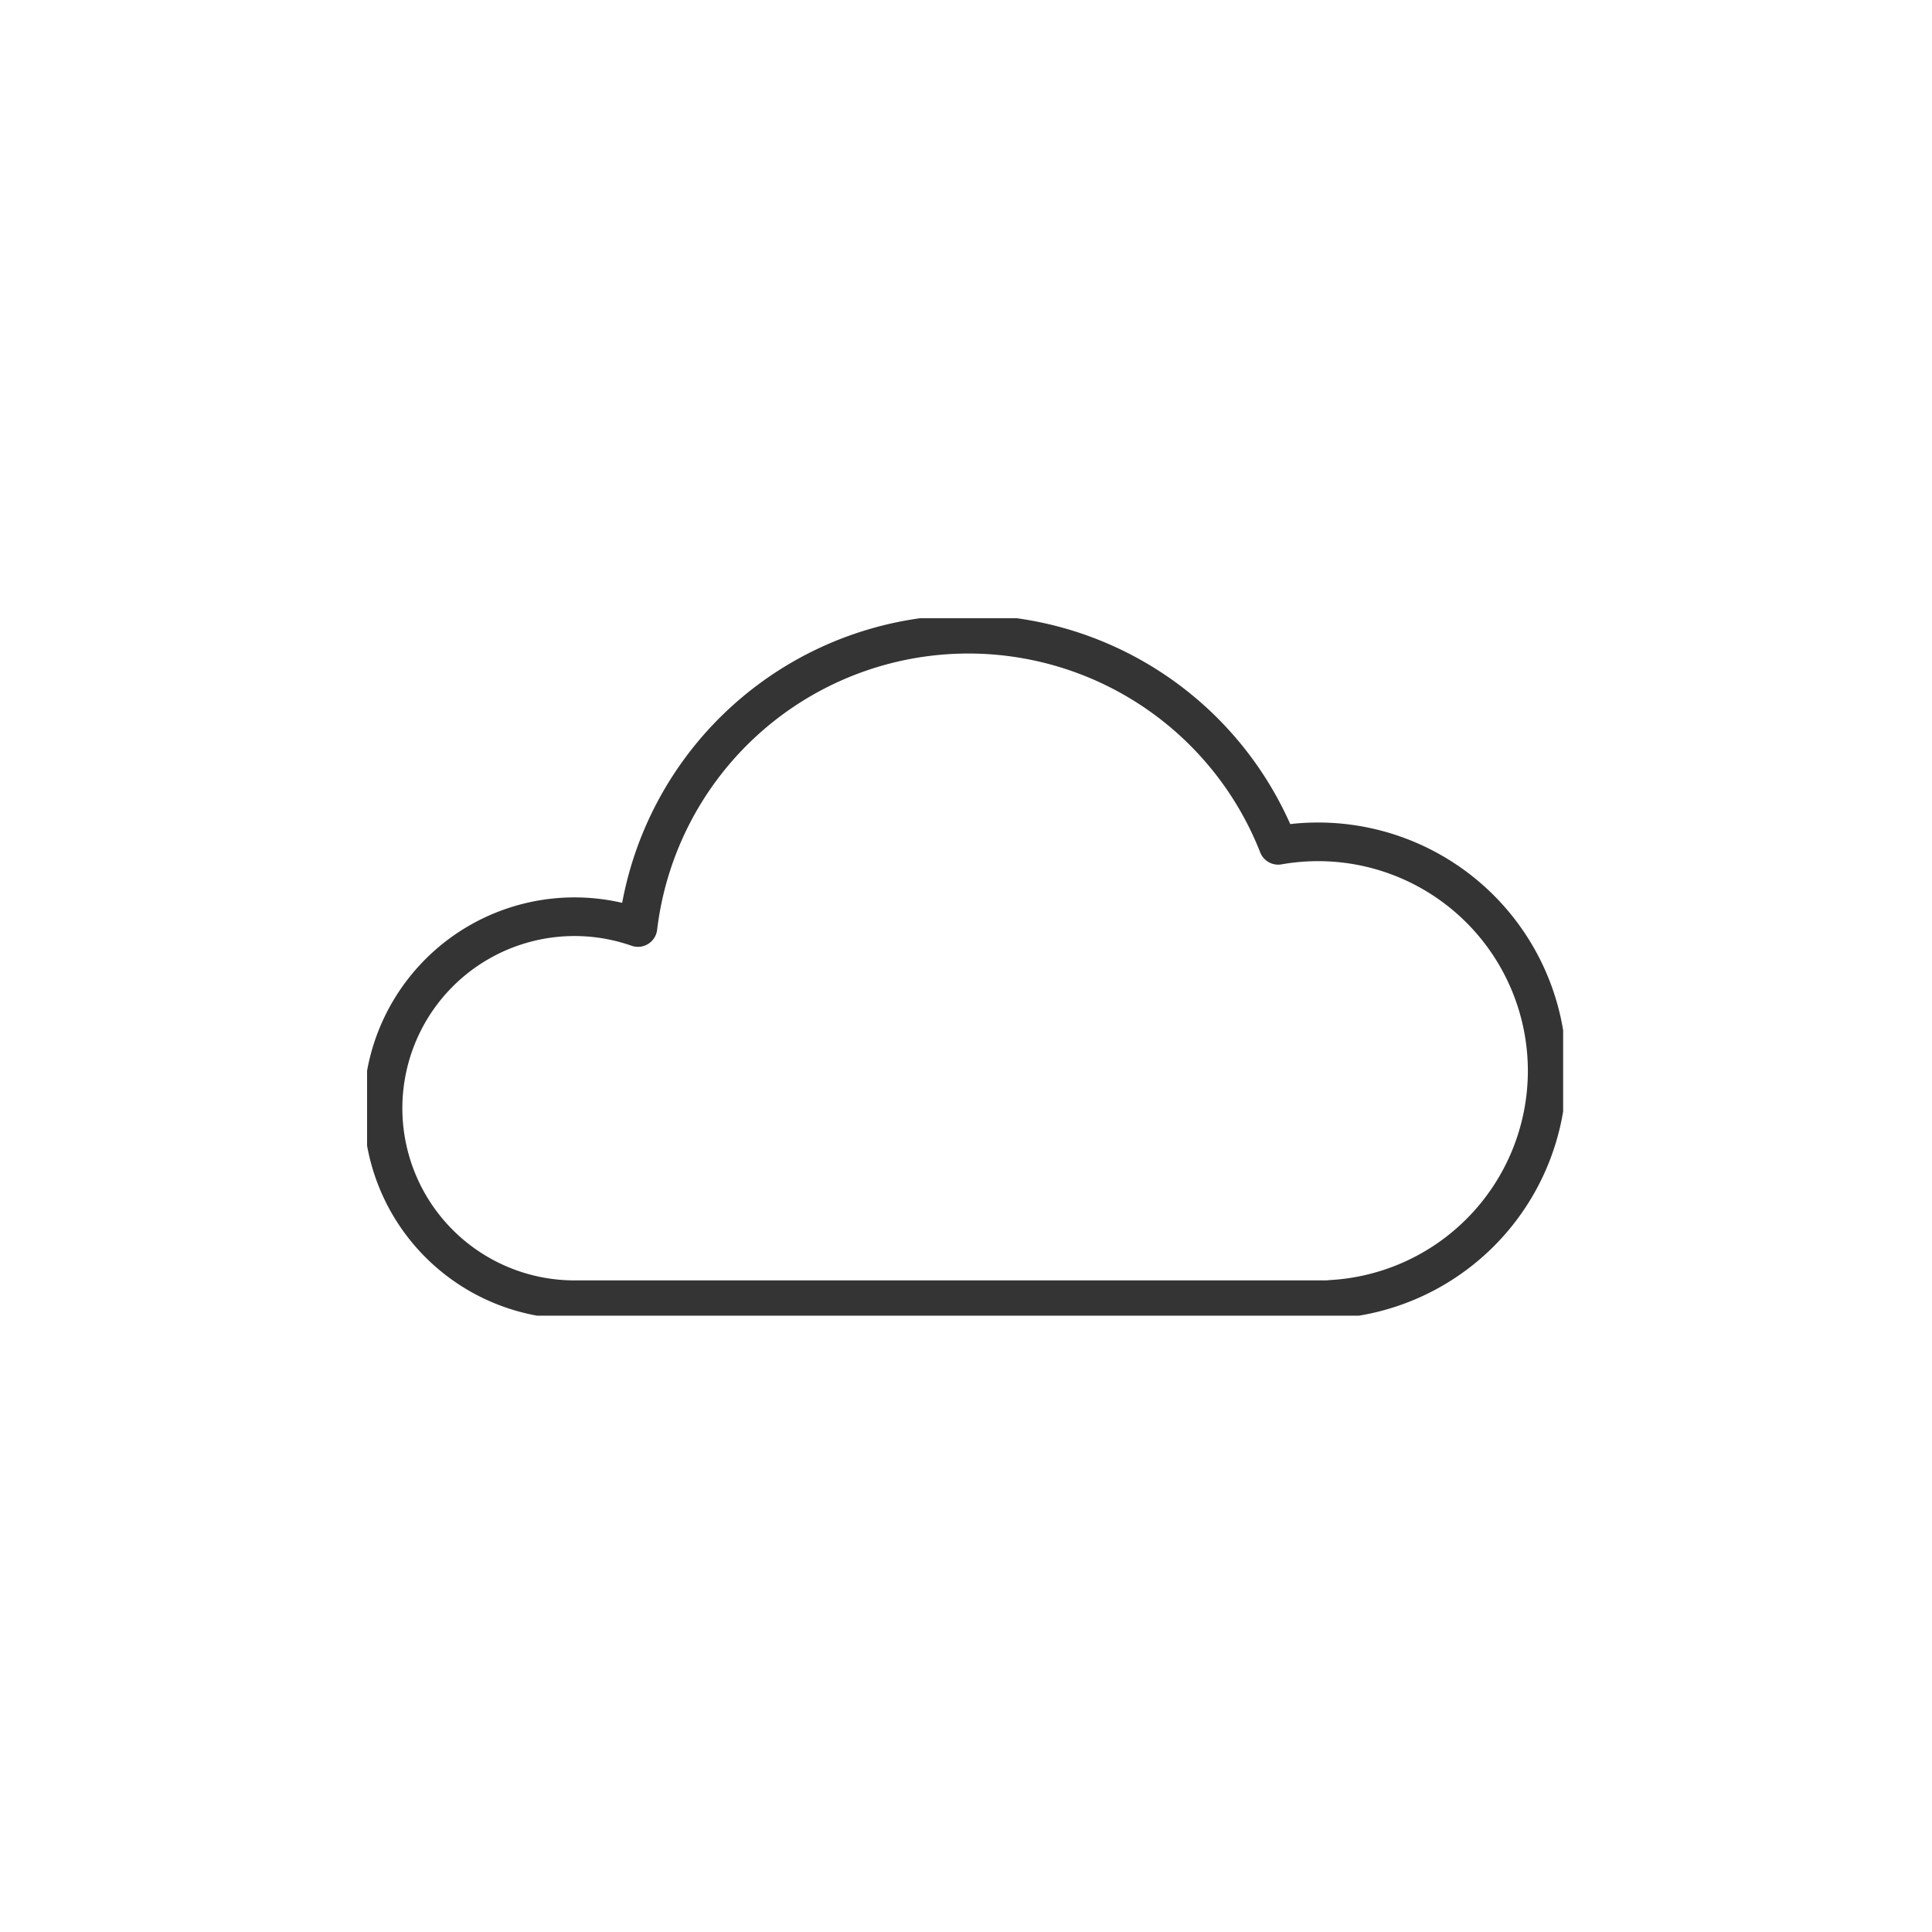 <?xml version="1.0" encoding="UTF-8"?> <svg xmlns="http://www.w3.org/2000/svg" xmlns:xlink="http://www.w3.org/1999/xlink" width="100" height="100" viewBox="0 0 100 100"><defs><clipPath id="clip-path"><rect id="Rechteck_35" data-name="Rechteck 35" width="61.908" height="36.099" transform="translate(0 0)" fill="none" stroke="#343434" stroke-width="2"></rect></clipPath></defs><g id="ico-07" transform="translate(-1996 -2994)"><rect id="Rechteck_56" data-name="Rechteck 56" width="100" height="100" transform="translate(1996 2994)" fill="none"></rect><g id="ico-07-2" data-name="ico-07" transform="translate(2015 3026)"><g id="Gruppe_144" data-name="Gruppe 144" clip-path="url(#clip-path)"><path id="Pfad_171" data-name="Pfad 171" d="M61.082,23.423A11.859,11.859,0,0,0,47.159,11.754,17.227,17.227,0,0,0,14.02,16.008a9.912,9.912,0,1,0-3.282,19.265l.068,0v0H49.871v-.017A11.851,11.851,0,0,0,61.082,23.423Z" fill="none" stroke="#343434" stroke-linecap="round" stroke-linejoin="round" stroke-width="2"></path></g></g></g></svg> 